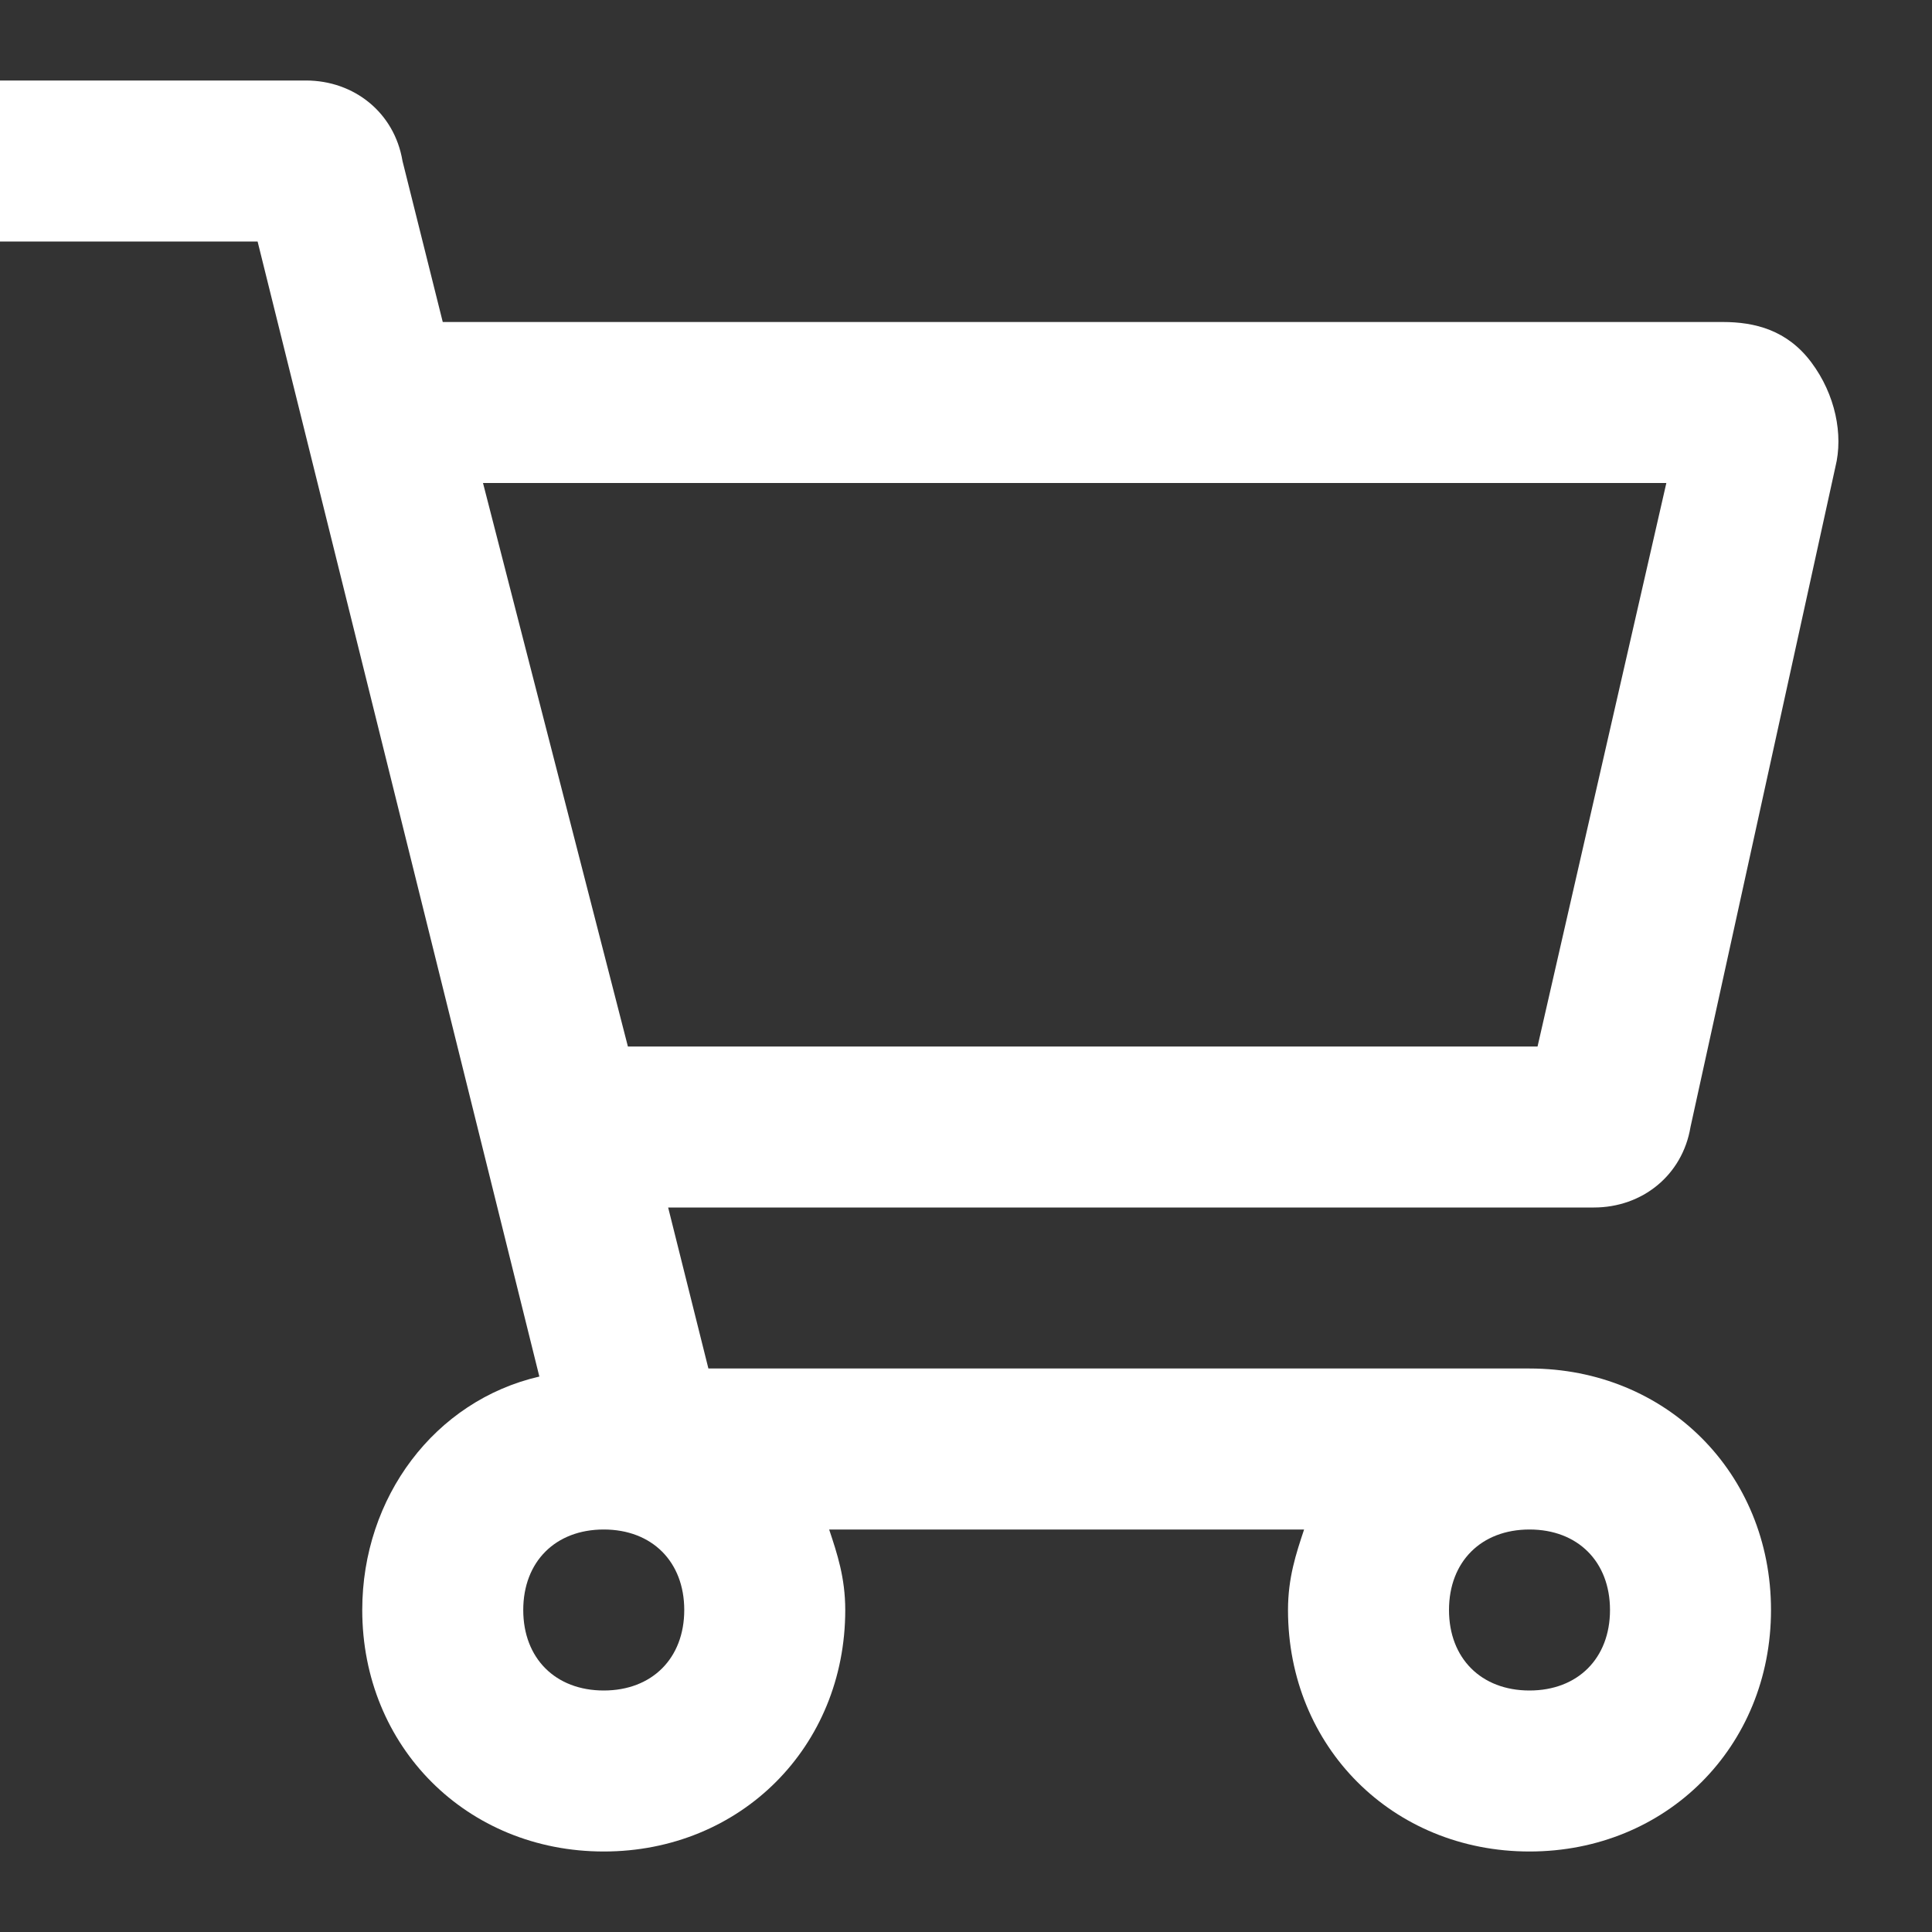 <svg width="24" height="24" viewBox="0 0 24 24" fill="none" xmlns="http://www.w3.org/2000/svg">
<rect x="0" y="0" width="24" height="24" fill="#333333" stroke="none"/>
<path d="M21 14L22.8 5.8C22.9 5.4 22.8 4.9 22.5 4.5C22.2 4.1 21.8 4 21.4 4H5.5L5 2C4.9 1.4 4.4 1 3.8 1H0V3H3.2L6.7 17.1C5.4 17.4 4.5 18.6 4.5 20C4.5 21.7 5.8 23 7.5 23C9.2 23 10.5 21.7 10.5 20C10.5 19.6 10.4 19.3 10.3 19H16.2C16.1 19.3 16 19.6 16 20C16 21.7 17.3 23 19 23C20.7 23 22 21.7 22 20C22 18.3 20.7 17 19 17H8.8L8.3 15H19.8C20.4 15 20.9 14.6 21 14ZM8.5 20C8.5 20.6 8.1 21 7.5 21C6.9 21 6.5 20.6 6.5 20C6.5 19.4 6.9 19 7.5 19C8.1 19 8.5 19.4 8.5 20ZM20 20C20 20.6 19.6 21 19 21C18.4 21 18 20.6 18 20C18 19.4 18.4 19 19 19C19.6 19 20 19.4 20 20ZM7.8 13L6 6H20.7L19.1 13H7.8Z" fill="white"/>
</svg>
